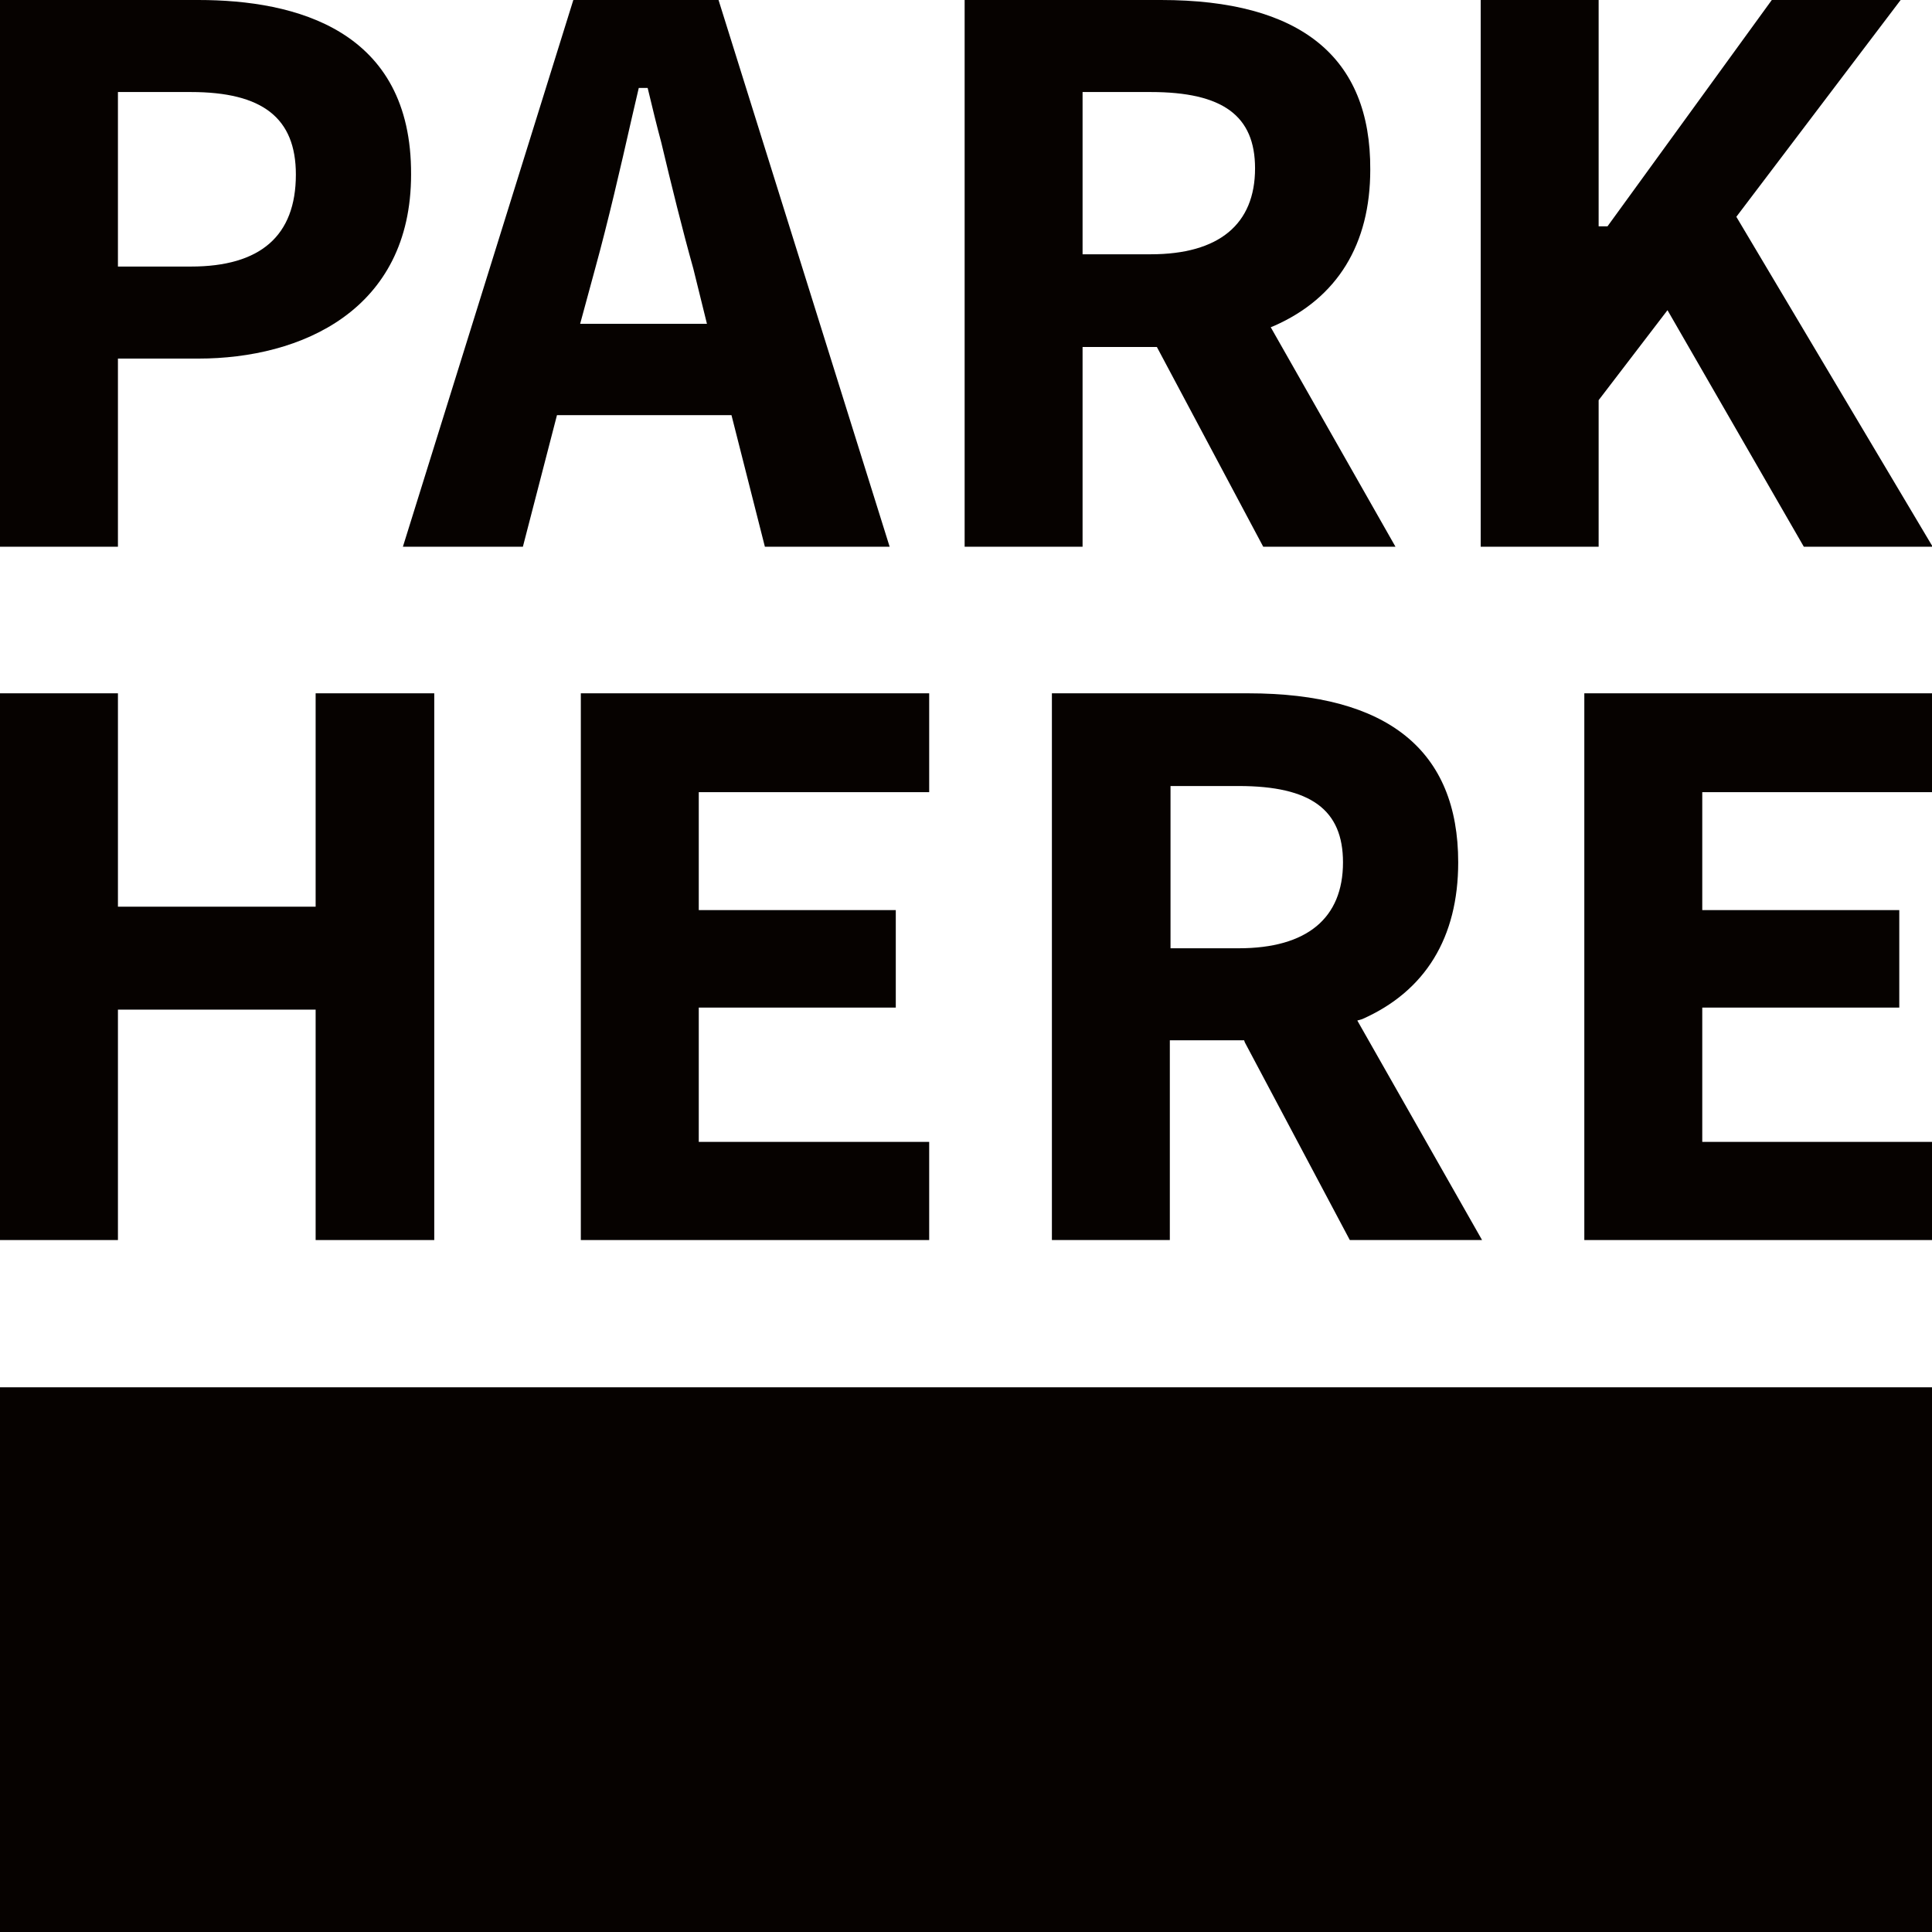<?xml version="1.0" encoding="utf-8"?>
<!-- Generator: Adobe Illustrator 22.1.0, SVG Export Plug-In . SVG Version: 6.00 Build 0)  -->
<svg version="1.1" id="Ebene_0_xA0_Bild_1_" xmlns="http://www.w3.org/2000/svg" xmlns:xlink="http://www.w3.org/1999/xlink"
	 x="0px" y="0px" viewBox="0 0 283.4 283.4" style="enable-background:new 0 0 283.4 283.4;" xml:space="preserve">
<style type="text/css">	
	.st0{fill:#060200;}
</style>
<g>
	<polygon class="st0" points="102.5,147.8 131.4,147.8 131.4,133.5 102.5,133.5 102.5,116.2 136.3,116.2 136.3,101.7 85.2,101.7 
		85.2,181.9 136.3,181.9 136.3,167.5 102.5,167.5 	"/>
	<polygon class="st0" points="17.3,101.7 0,101.7 0,181.9 17.3,181.9 17.3,148.1 46.3,148.1 46.3,181.9 63.7,181.9 63.7,101.7 
		46.3,101.7 46.3,133 17.3,133 	"/>
	<path class="st0" d="M199.8,149.5c9.3-4.1,14.1-12,14.1-23c0-16.4-10.3-24.8-30.8-24.8h-28.8v80.2h17.3v-29.3h10.9l0.1,0.3l15.4,29
		h19.4l-18.3-32.2L199.8,149.5z M181.7,139.1h-10v-23.8h10c10.6,0,15.3,3.5,15.3,11.2C197,134.7,191.7,139.1,181.7,139.1z"/>
	<polygon class="st0" points="249.7,147.8 278.6,147.8 278.6,133.5 249.7,133.5 249.7,116.2 283.5,116.2 283.5,101.7 232.4,101.7 
		232.4,181.9 283.5,181.9 283.5,167.5 249.7,167.5 	"/>
</g>
<g>
	<path class="st0" d="M29.1,0H0v80.2h17.3V52.6h11.8c15.1,0,31.2-7.1,31.2-27C60.4,4.4,43.4,0,29.1,0z M28,39.1H17.3V13.5H28
		c10.5,0,15.4,3.8,15.4,12.1C43.4,34.6,38.2,39.1,28,39.1z"/>
	<path class="st0" d="M112.2,80.2h18.3L105.4,0H84.1L59.1,80.2h17.6l5-19.3h25.6L112.2,80.2z M85.1,47.5l2.2-8.1
		c1.9-6.9,3.7-14.7,5.4-22.2l1-4.3H95l0.1,0.4c0.6,2.5,1.2,5,1.9,7.6c1.5,6.3,3.1,12.8,4.7,18.5l2,8.1H85.1z"/>
	<polygon class="st0" points="264.6,80.2 283.5,80.2 254.7,31.8 278.8,0 259.9,0 235.8,33.2 234.5,33.2 234.5,0 217.2,0 217.2,80.2 
		234.5,80.2 234.5,58.7 244.6,45.5 	"/>
	<path class="st0" d="M185.3,80.2h19.4l-18.3-32.2l0.5-0.2c9.3-4.1,14.1-12,14.1-22.9C201.1,8.3,190.7,0,170.3,0h-28.8v80.2h17.3
		V50.9h10.9L185.3,80.2z M158.8,37.3V13.5h10c10.6,0,15.3,3.5,15.3,11.2c0,8.2-5.3,12.6-15.3,12.6H158.8z"/>
</g>
<rect x="0" y="203.5" class="st0" width="283.5" height="80"/>
</svg>
